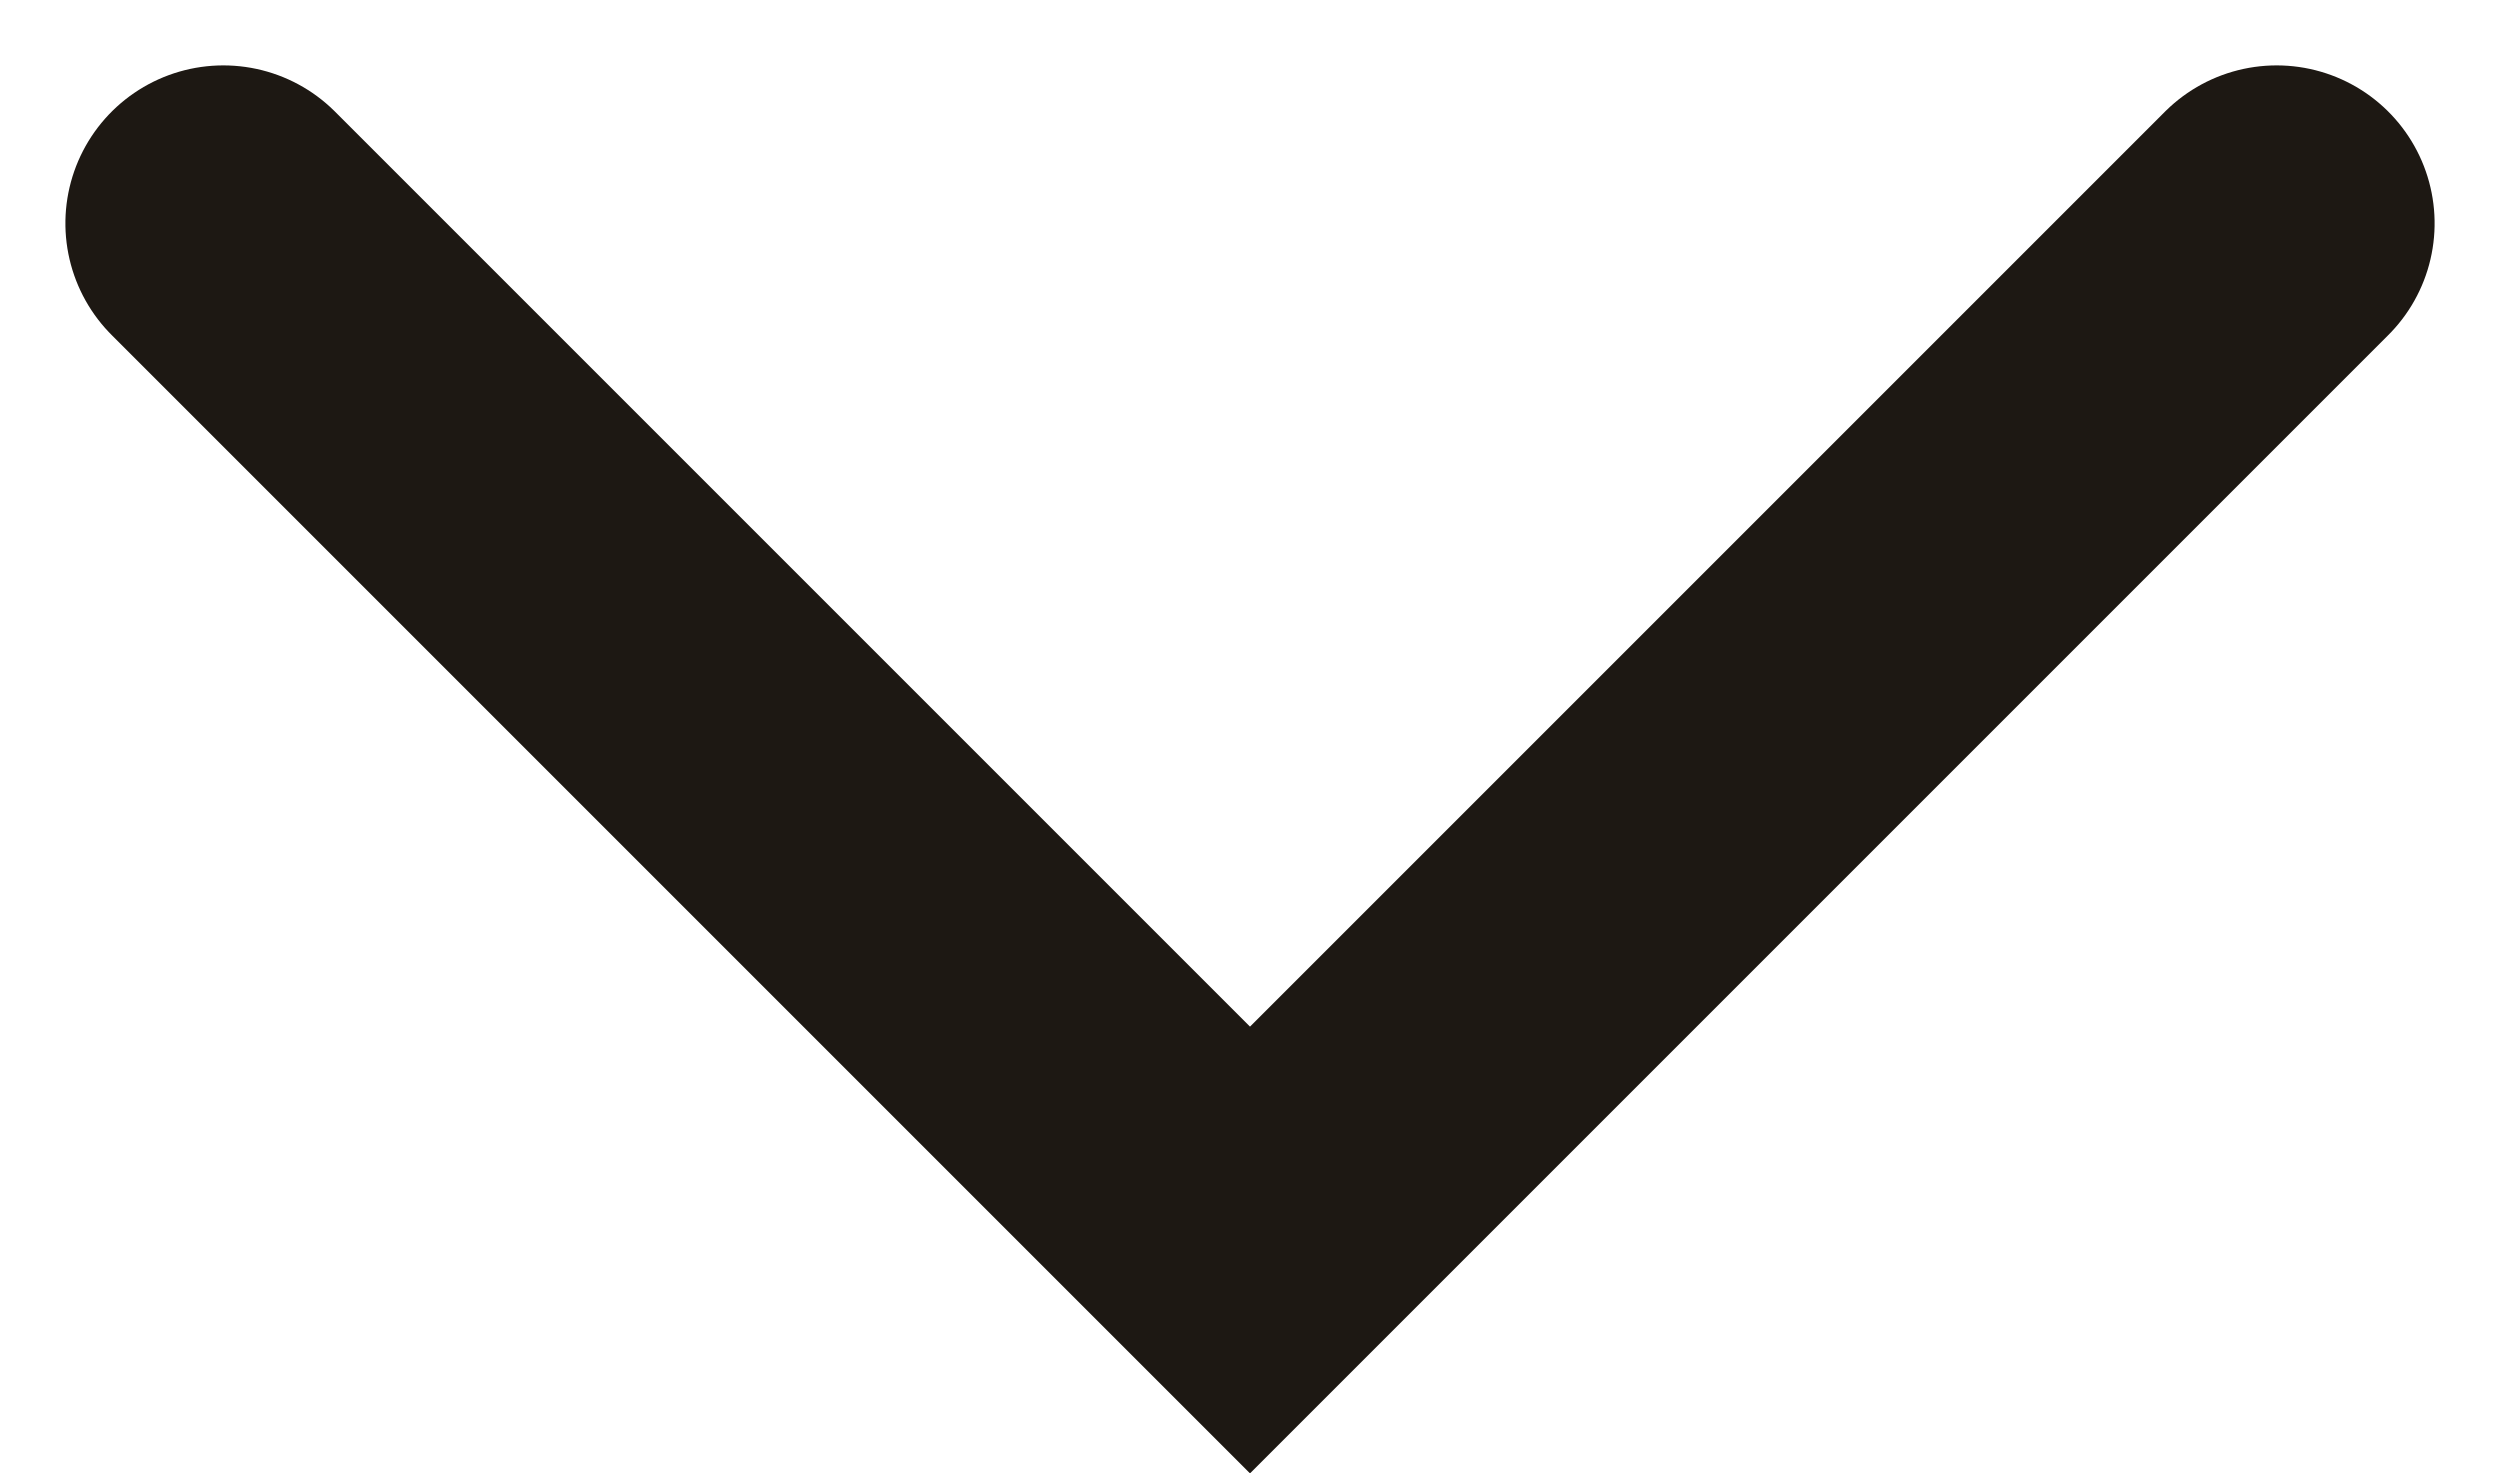 <svg xmlns="http://www.w3.org/2000/svg" width="15.828" height="9.329" viewBox="0 0 15.828 9.329">
  <g id="Group_221" data-name="Group 221" transform="translate(14.414 1.414) rotate(90)">
    <path id="Path_403" data-name="Path 403" d="M0,13,6.5,6.5,0,0" transform="translate(0 0)" fill="none" stroke="#1d1813" stroke-linecap="round" stroke-width="2"/>
  </g>
</svg>
